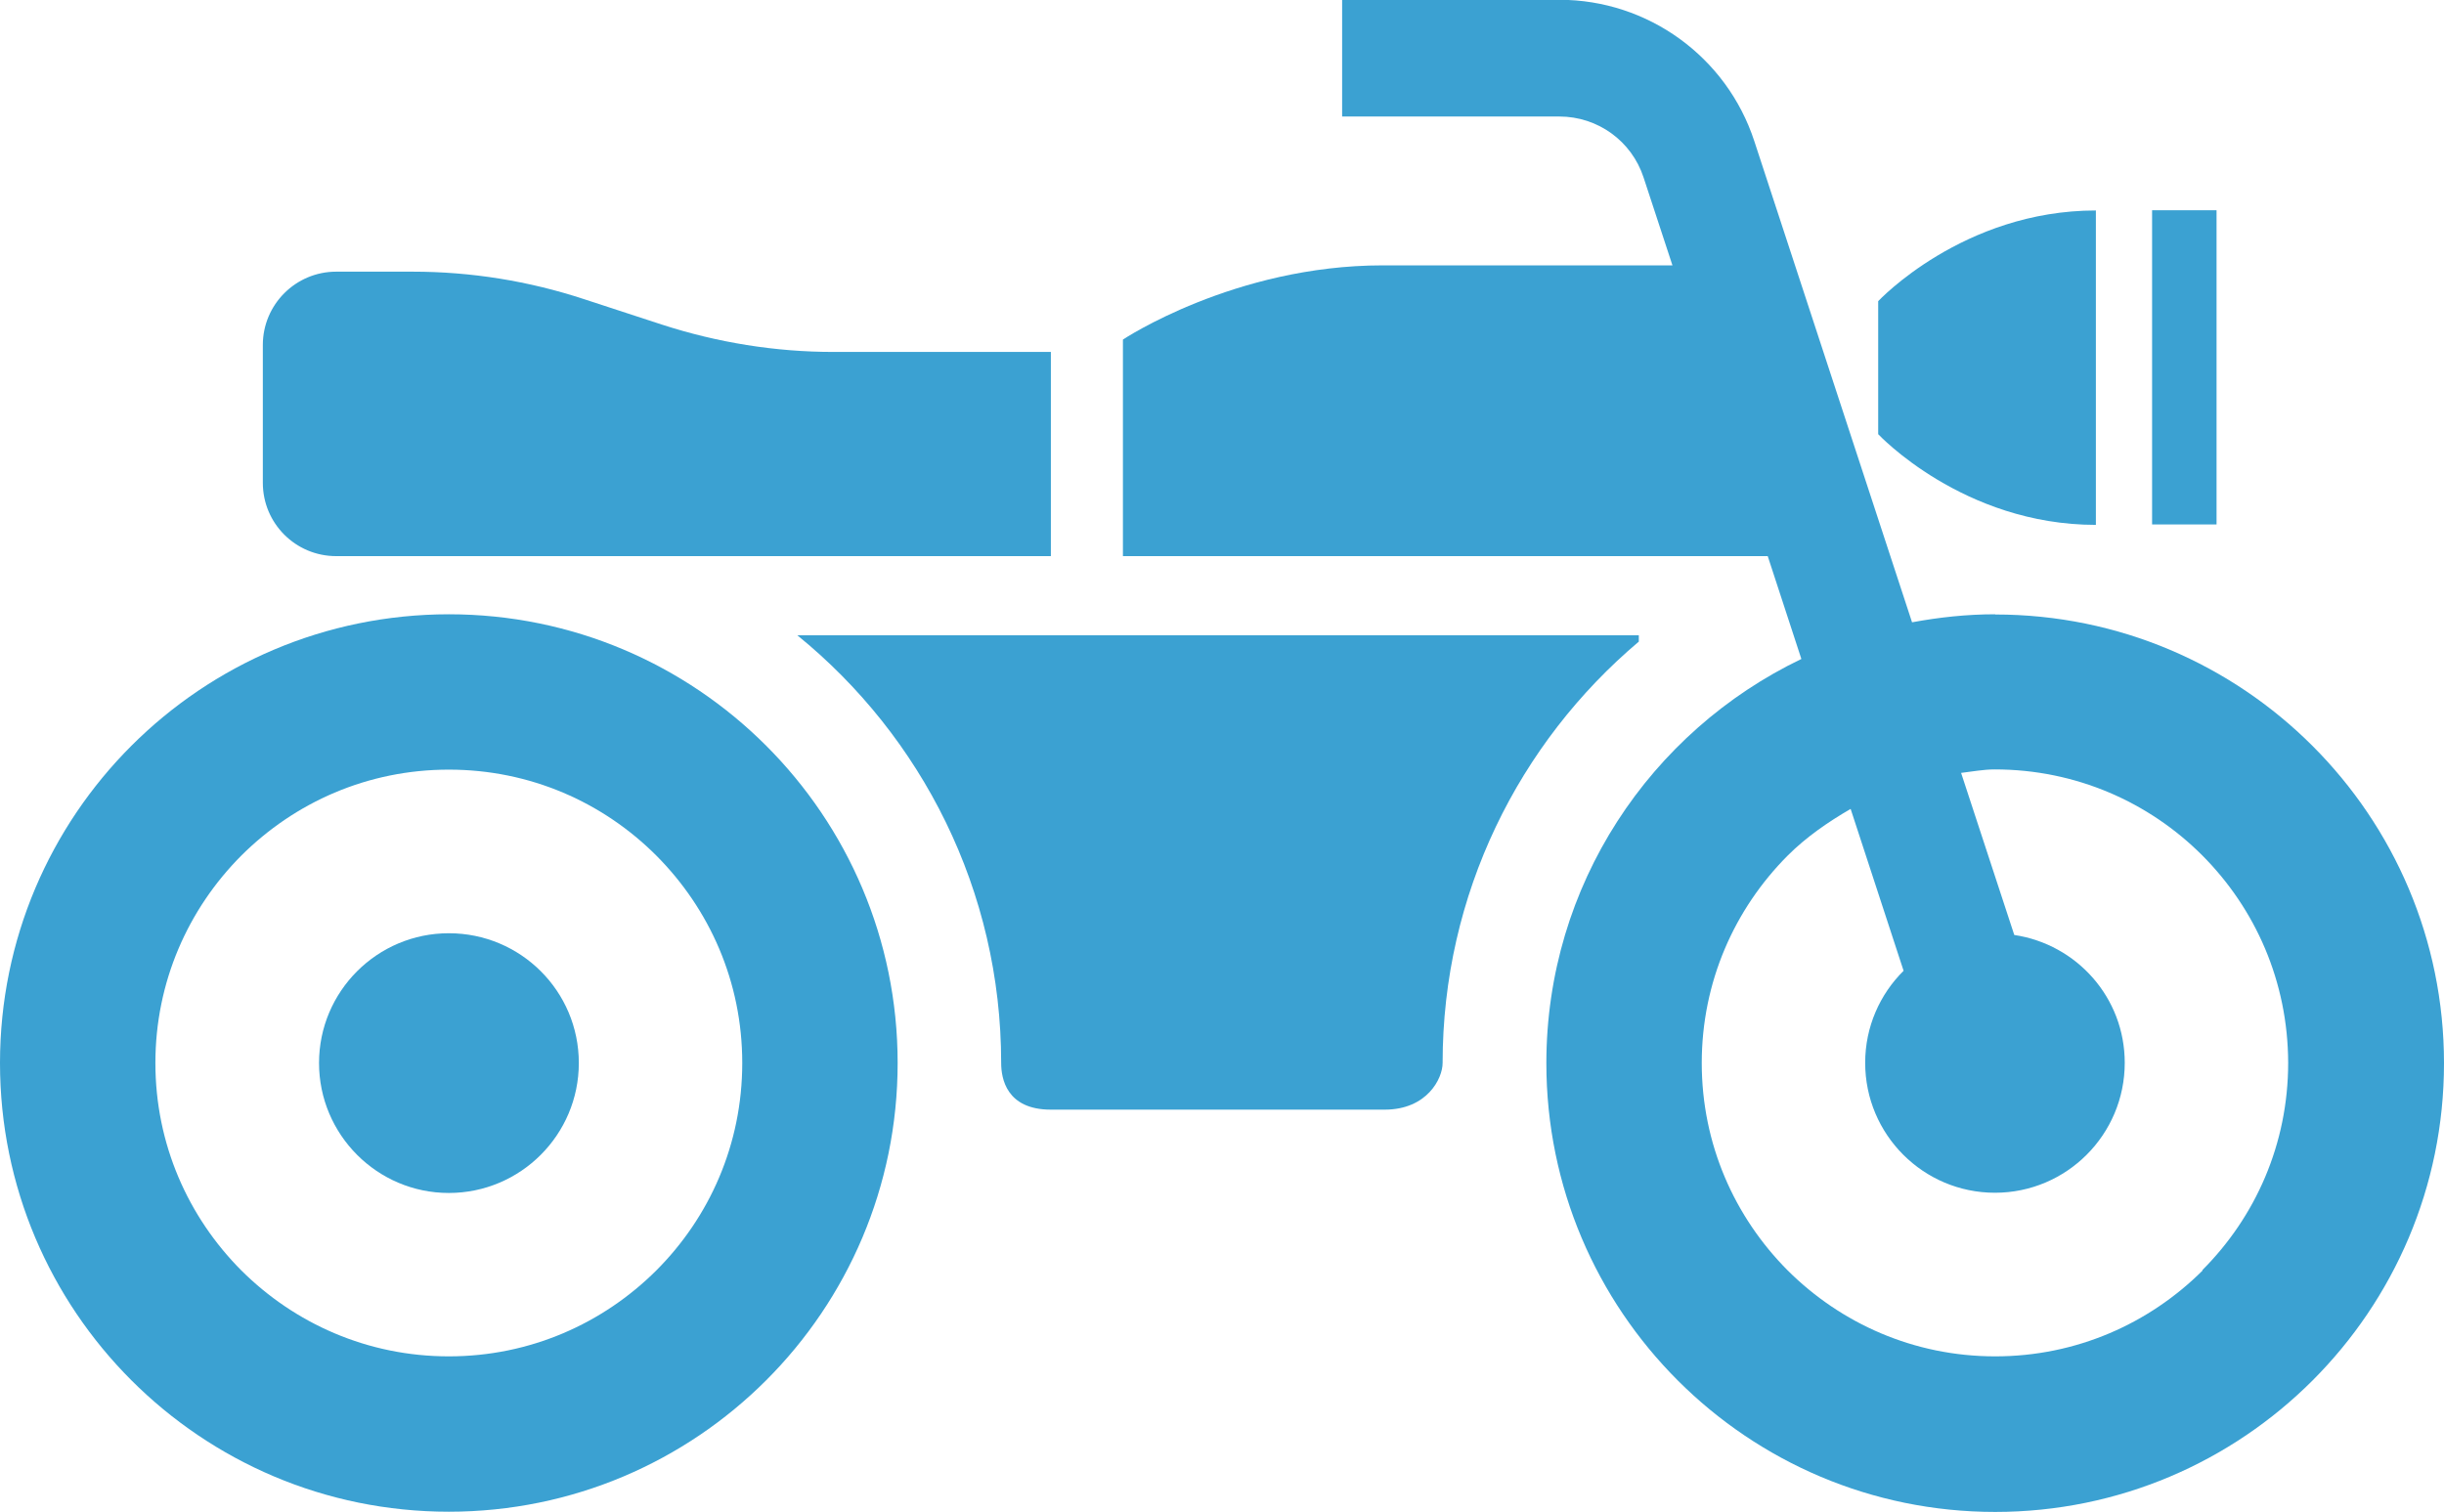 <?xml version="1.0" encoding="UTF-8"?>
<svg id="_レイヤー_2" data-name="レイヤー 2" xmlns="http://www.w3.org/2000/svg" viewBox="0 0 112.61 69.68">
  <defs>
    <style>
      .cls-1 {
        fill: #3ba1d2;
      }
    </style>
  </defs>
  <g id="_1" data-name="1">
    <g>
      <path class="cls-1" d="M91.93,28.31c-1.31,0-2.59,.14-3.83,.37l-7.27-22.18c-1.27-3.88-4.9-6.51-8.98-6.51h-10.01V5.37h10.01c1.77,0,3.33,1.13,3.88,2.81l1.33,4.05h-13.35c-6.84,0-11.97,3.42-11.97,3.42v9.98h29.71l1.55,4.74c-6.95,3.34-11.75,10.41-11.75,18.63,0,11.42,9.26,20.68,20.68,20.68,11.42,0,20.68-9.26,20.68-20.68,0-11.42-9.26-20.68-20.68-20.68Zm9.56,30.24c-2.46,2.45-5.82,3.96-9.56,3.96s-7.1-1.51-9.56-3.96c-2.45-2.46-3.96-5.82-3.96-9.56s1.51-7.1,3.96-9.56c.85-.85,1.85-1.54,2.9-2.15l2.44,7.46c-1.09,1.08-1.77,2.58-1.77,4.24,0,3.31,2.68,5.99,5.98,5.99s5.98-2.68,5.98-5.99c0-3-2.21-5.46-5.09-5.89l-2.45-7.47c.52-.06,1.02-.16,1.55-.16,3.74,0,7.11,1.51,9.56,3.96,2.45,2.46,3.95,5.81,3.96,9.56,0,3.75-1.51,7.11-3.96,9.56Z"/>
      <path class="cls-1" d="M20.68,28.31C9.25,28.32,0,37.57,0,48.99c0,11.42,9.25,20.68,20.68,20.68,11.42,0,20.68-9.26,20.68-20.68,0-11.42-9.26-20.68-20.68-20.68Zm9.56,30.24c-2.46,2.45-5.82,3.96-9.56,3.96s-7.1-1.51-9.56-3.96c-2.45-2.46-3.96-5.82-3.96-9.56s1.51-7.1,3.96-9.56c2.46-2.45,5.81-3.96,9.56-3.96s7.11,1.51,9.56,3.96c2.45,2.46,3.96,5.81,3.96,9.56,0,3.75-1.51,7.11-3.96,9.56Z"/>
      <path class="cls-1" d="M20.68,43.01c-3.3,0-5.98,2.68-5.98,5.98s2.68,5.99,5.98,5.99,5.99-2.68,5.99-5.99-2.68-5.98-5.99-5.98Z"/>
      <path class="cls-1" d="M96.57,24.18V9.7c-6.13,0-10.03,4.18-10.03,4.18v6.13s3.9,4.18,10.03,4.18Z"/>
      <rect class="cls-1" x="99.16" y="9.69" width="2.97" height="14.48"/>
      <path class="cls-1" d="M15.51,25.63H48.42v-9.41h-10.01c-2.69,0-5.35-.43-7.91-1.26l-3.58-1.17c-2.55-.84-5.22-1.27-7.91-1.27h-3.52c-1.86,0-3.38,1.51-3.38,3.38v6.35c0,1.87,1.51,3.38,3.38,3.38Z"/>
      <path class="cls-1" d="M75.51,29.58v-.3H36.74c5.72,4.65,9.39,11.75,9.39,19.71,0,.71,.24,2.15,2.29,2.15h15.38c1.95,0,2.67-1.43,2.67-2.15,0-7.79,3.52-14.76,9.04-19.42Z"/>
    </g>
  </g>
</svg>